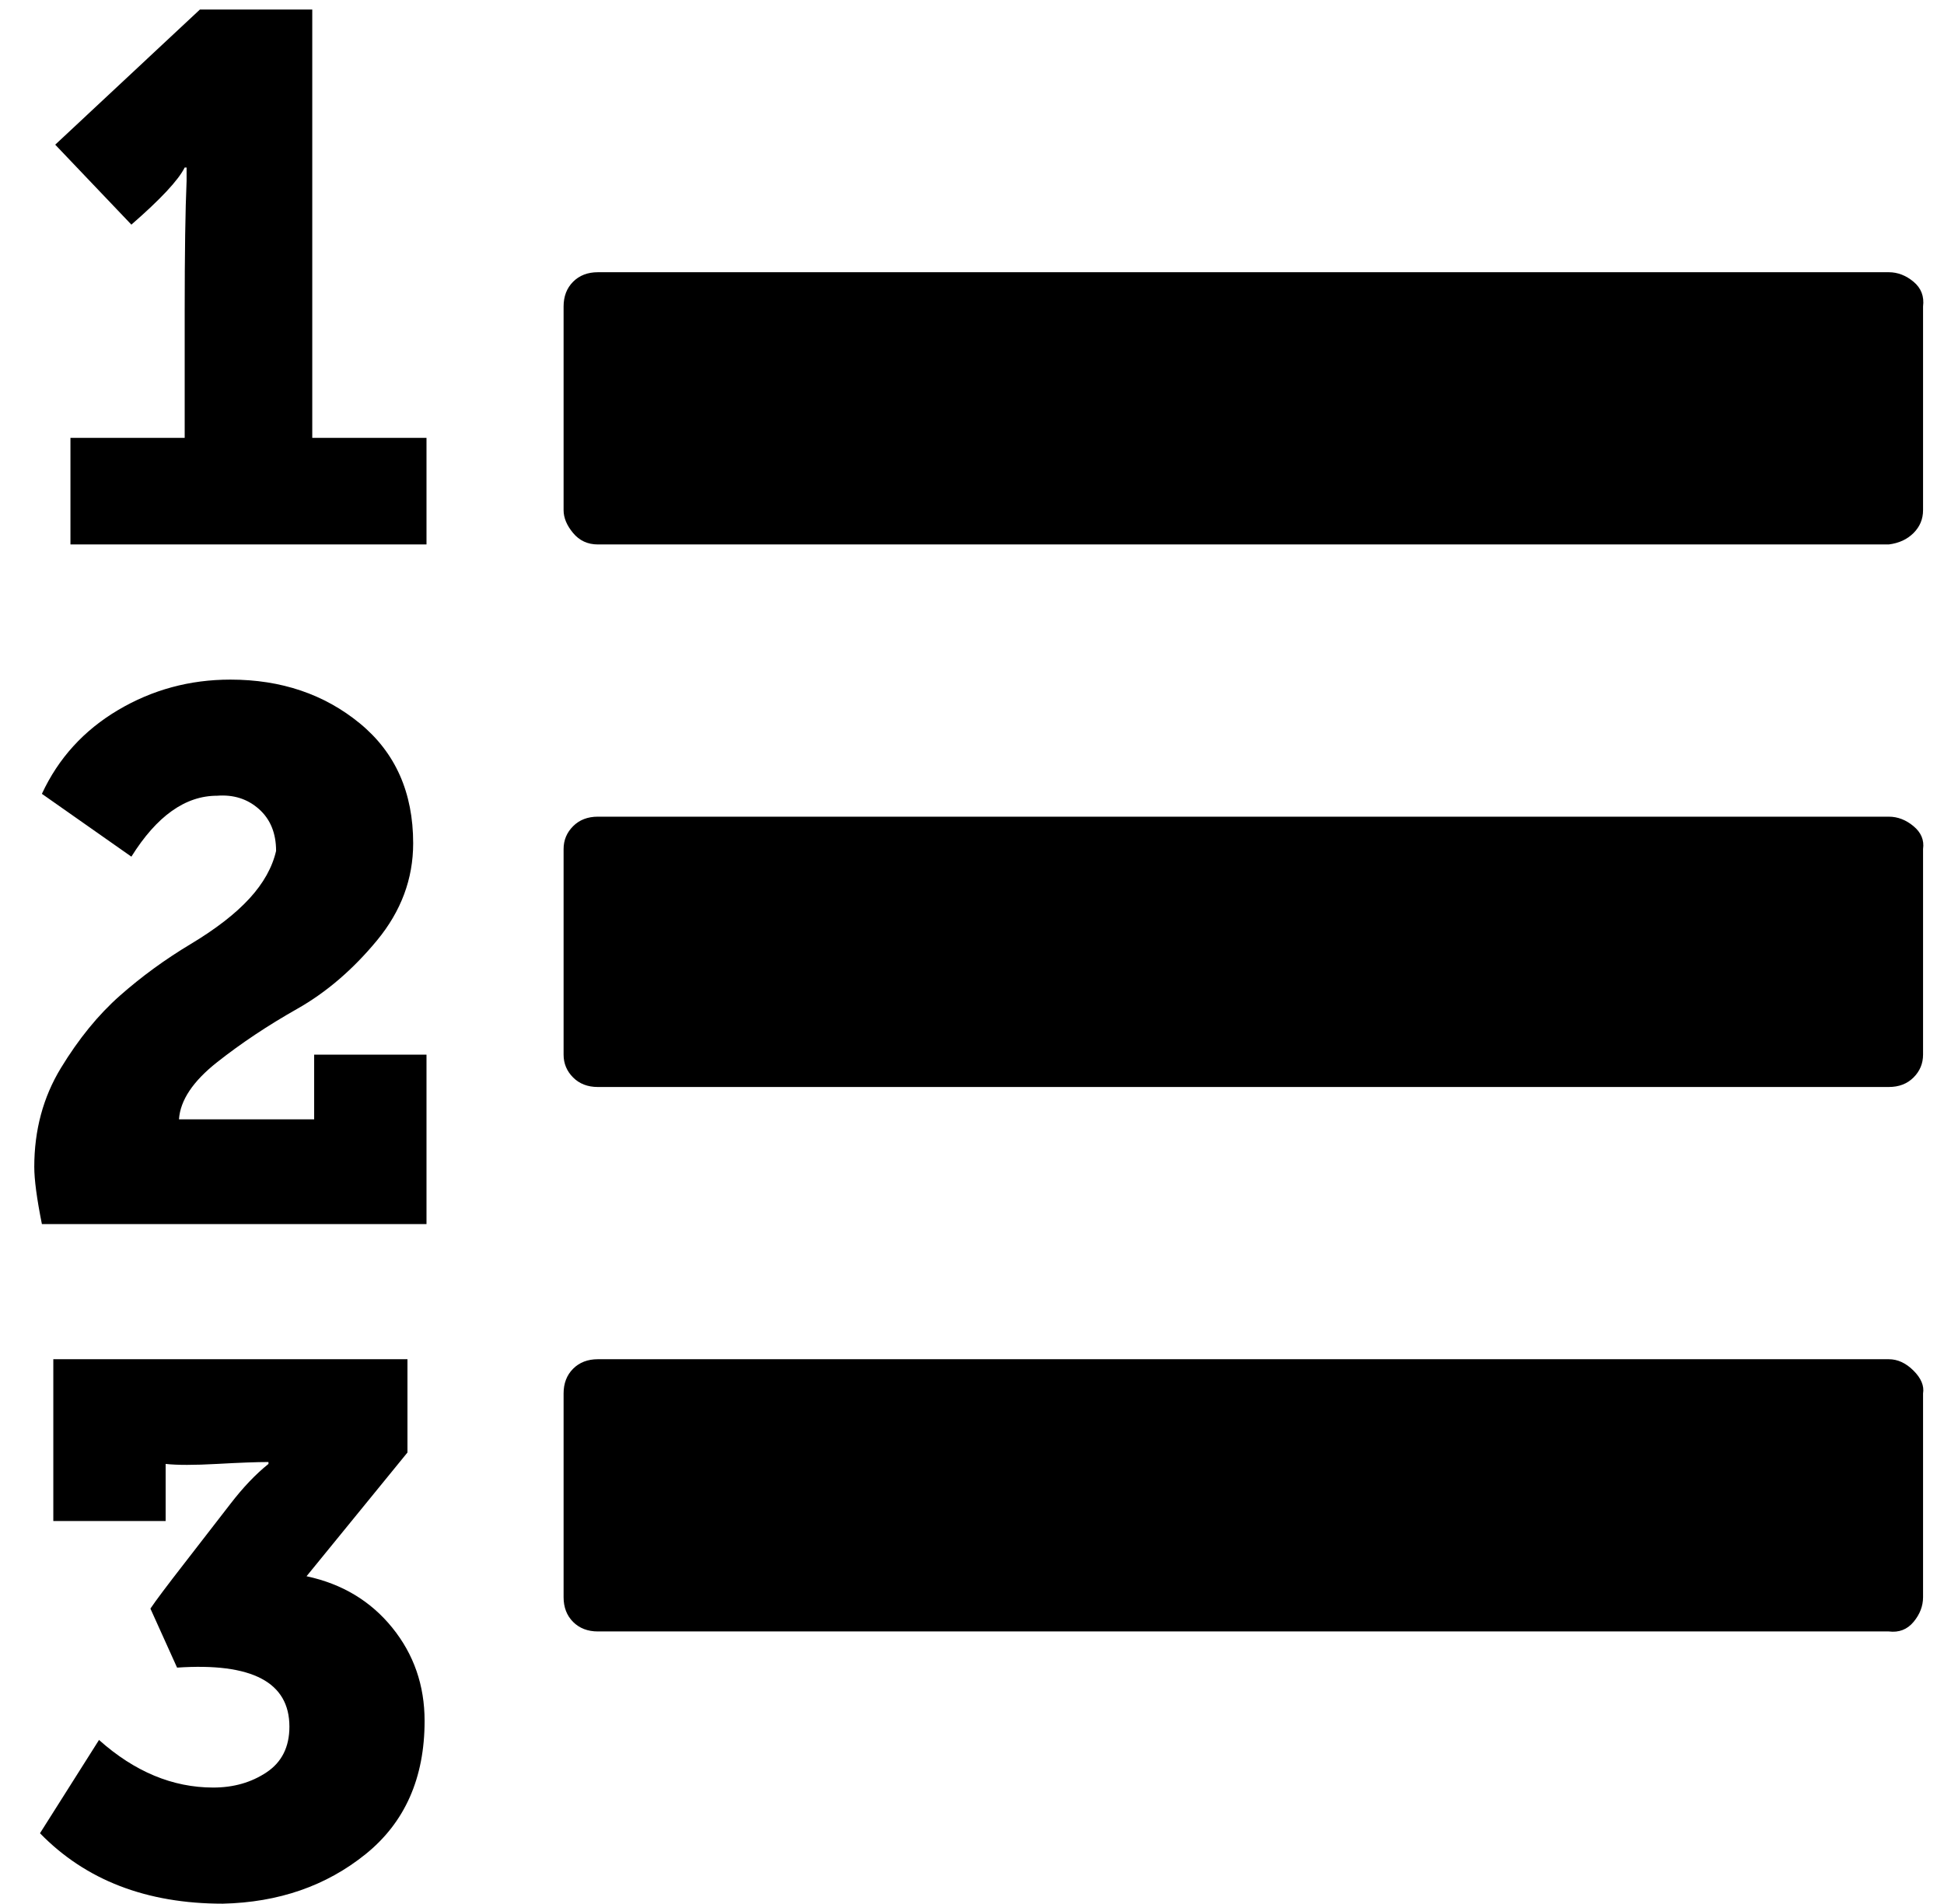 <?xml version="1.0" standalone="no"?>
<!DOCTYPE svg PUBLIC "-//W3C//DTD SVG 1.1//EN" "http://www.w3.org/Graphics/SVG/1.1/DTD/svg11.dtd" >
<svg xmlns="http://www.w3.org/2000/svg" xmlns:xlink="http://www.w3.org/1999/xlink" version="1.1" viewBox="-10 0 1021 1000">
   <path fill="currentColor"
d="M213 904q0 45 -31 70t-75 26q-60 0 -96 -37l31 -49q28 25 60 25q16 0 28 -8t12 -24q0 -35 -59 -31l-14 -31q4 -6 18 -24l24 -31q10 -13 20 -21v-1q-9 0 -27 1t-27 0v30h-59v-85h186v49l-53 65q28 6 45 27t17 49zM214 554v89h-202q-4 -20 -4 -30q0 -29 14 -52t31 -38
t37 -27t31 -24t14 -25q0 -14 -9 -22t-22 -7q-25 0 -45 32l-47 -33q13 -28 40 -44t59 -16q40 0 68 23t28 63q0 28 -19 51t-42 36t-42 28t-20 30h71v-34h59zM1000 732v107q0 7 -5 13t-13 5h-678q-8 0 -13 -5t-5 -13v-107q0 -8 5 -13t13 -5h678q7 0 13 6t5 12zM214 230v56h-187
v-56h60v-67q0 -45 1 -68v-7h-1q-5 10 -28 30l-40 -42l76 -71h59v225h60zM1000 446v108q0 7 -5 12t-13 5h-678q-8 0 -13 -5t-5 -12v-108q0 -7 5 -12t13 -5h678q7 0 13 5t5 12zM1000 161v107q0 7 -5 12t-13 6h-678q-8 0 -13 -6t-5 -12v-107q0 -8 5 -13t13 -5h678q7 0 13 5
t5 13z" />
</svg>
